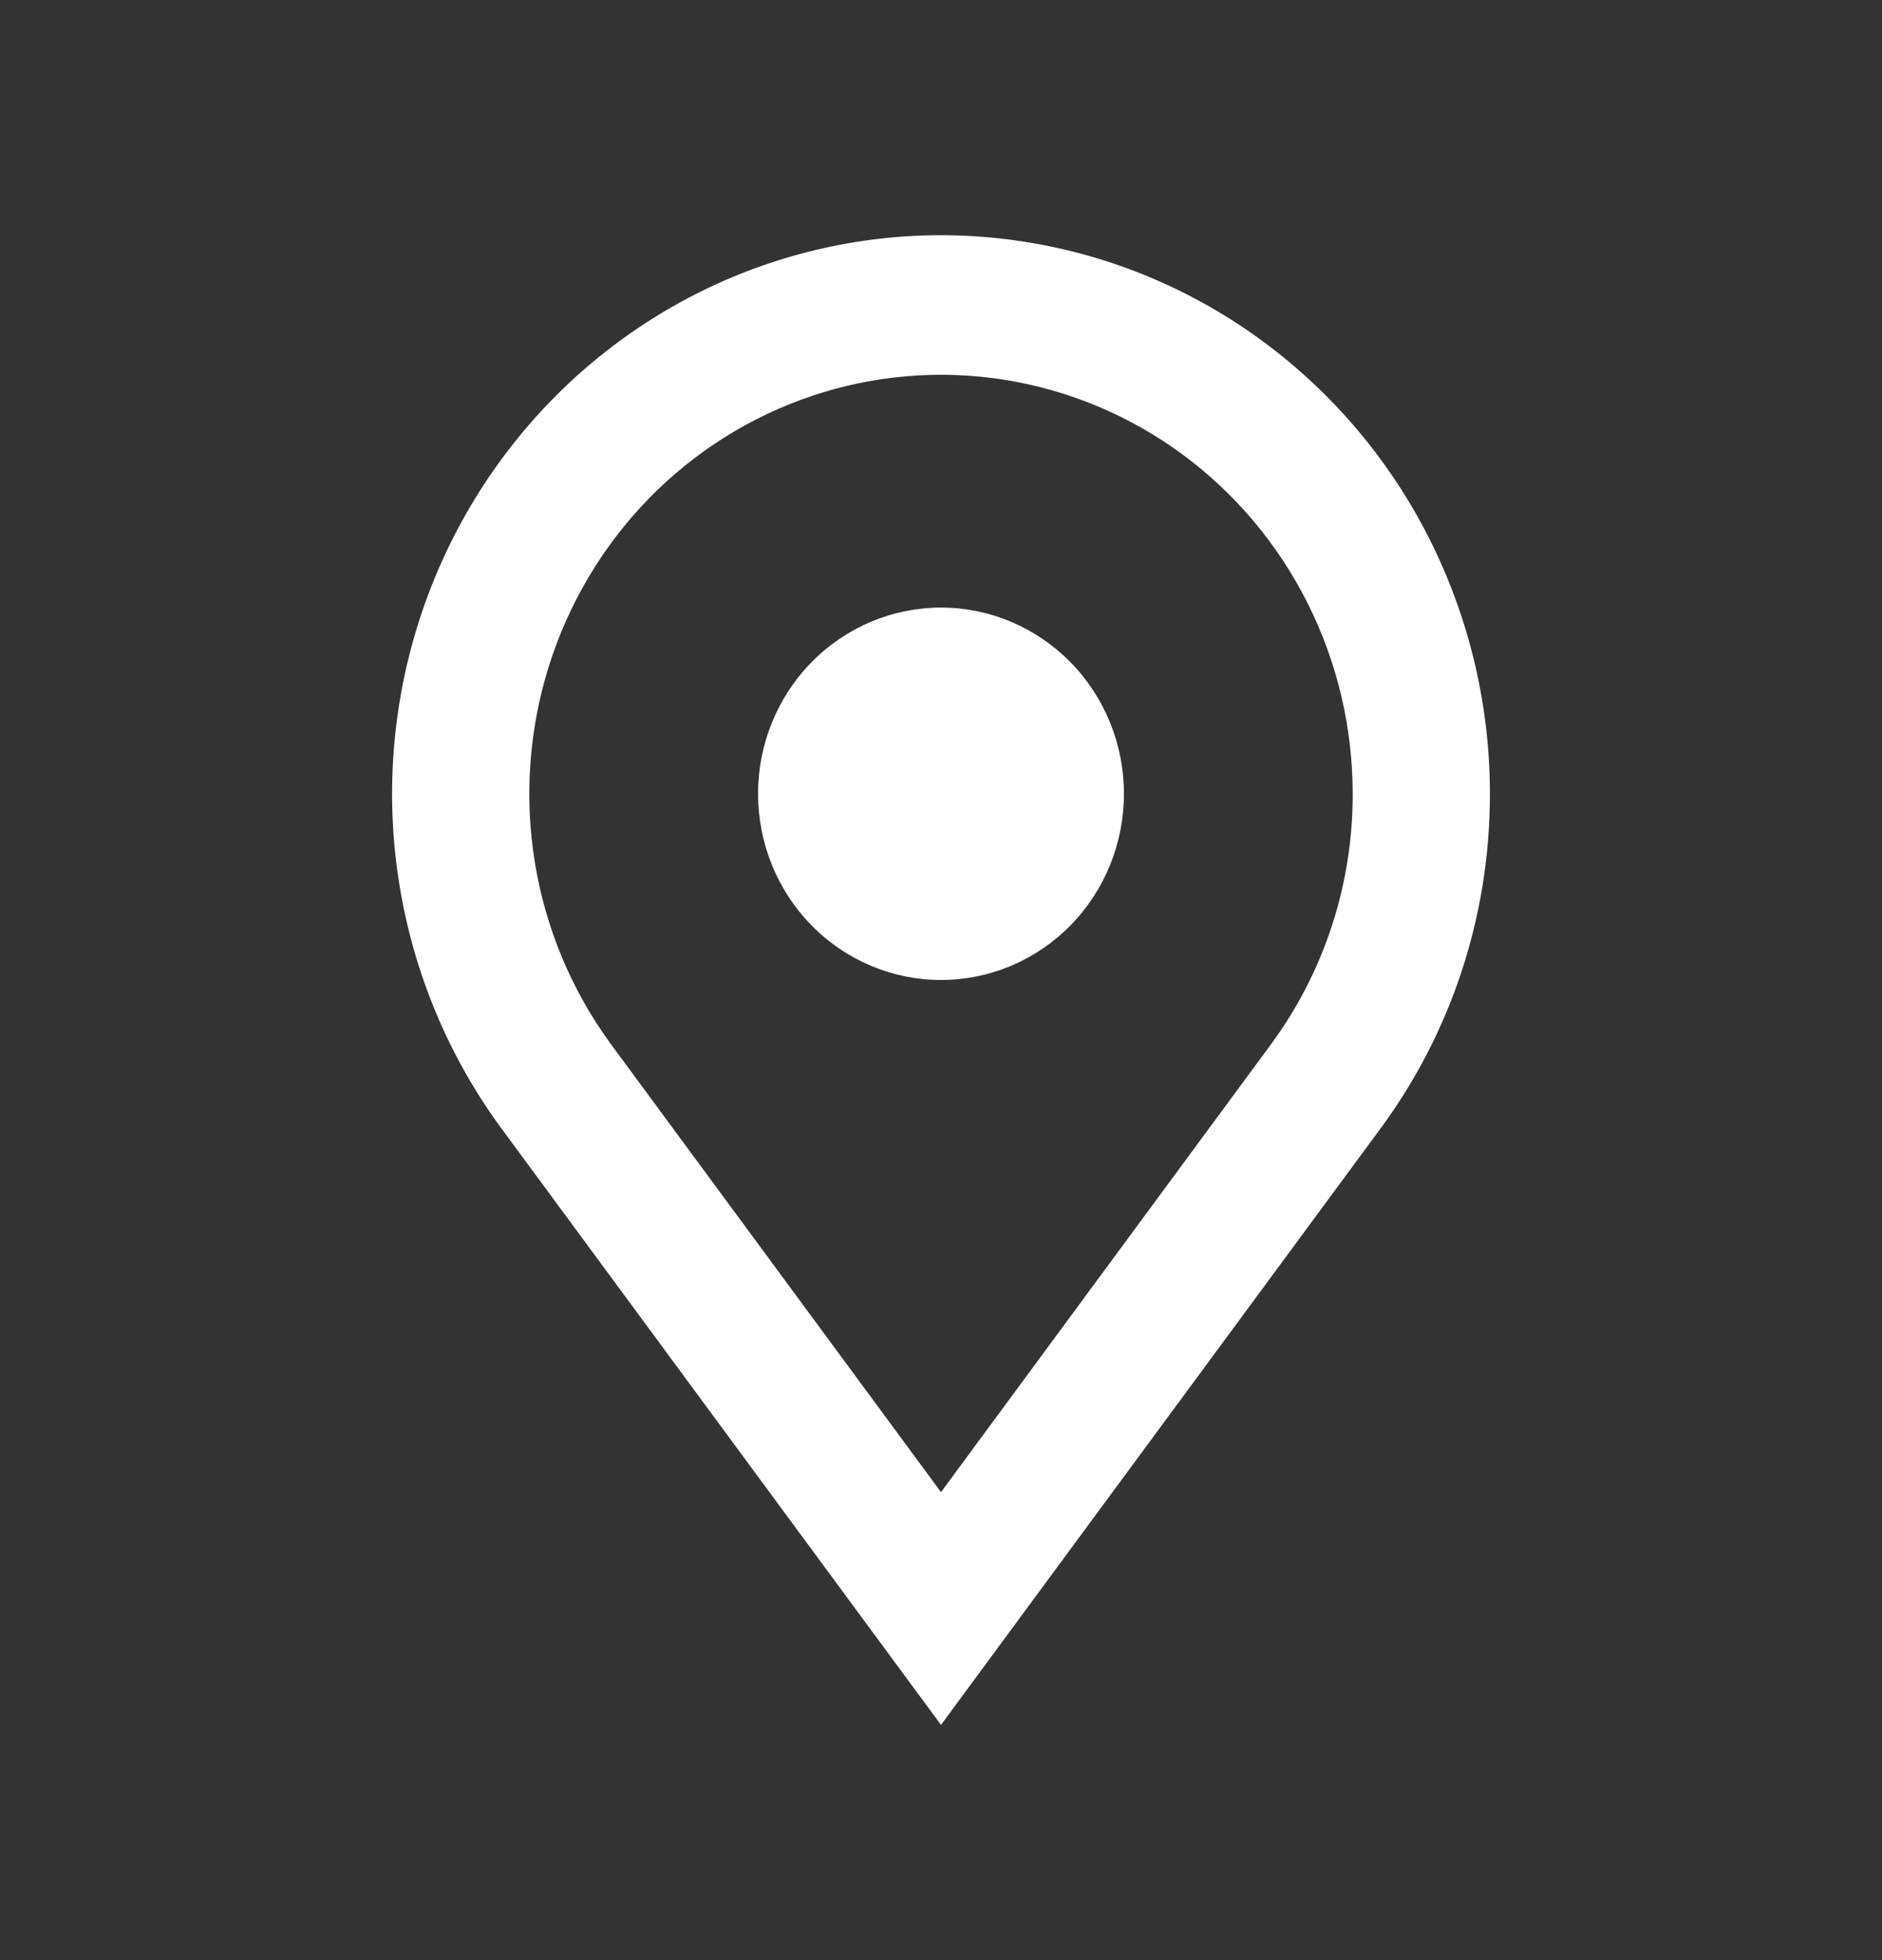 <svg width="24" height="25" viewBox="0 0 24 25" fill="none" xmlns="http://www.w3.org/2000/svg">
<rect x="0" y="0" width="24" height="25" fill="#333333" stroke="none"/>
<path fill-rule="evenodd" clip-rule="evenodd" d="M17.25 10.124C17.253 11.269 16.891 12.385 16.22 13.303L12 19.031L7.78 13.303C7.286 12.624 6.957 11.835 6.821 11.001C6.685 10.167 6.745 9.312 6.996 8.507C7.248 7.701 7.683 6.967 8.267 6.366C8.851 5.765 9.567 5.314 10.356 5.049C11.144 4.784 11.983 4.714 12.804 4.843C13.625 4.973 14.404 5.299 15.077 5.794C15.749 6.289 16.297 6.94 16.675 7.693C17.053 8.446 17.25 9.279 17.25 10.124ZM19 10.124C19 11.716 18.488 13.184 17.623 14.369L13.093 20.516L12 22L10.906 20.516L6.377 14.369C5.717 13.463 5.278 12.411 5.096 11.299C4.913 10.187 4.993 9.047 5.327 7.973C5.662 6.898 6.242 5.92 7.02 5.118C7.799 4.316 8.753 3.713 9.804 3.36C10.856 3.006 11.975 2.911 13.069 3.084C14.164 3.256 15.203 3.69 16.1 4.35C16.998 5.011 17.729 5.878 18.233 6.882C18.737 7.886 19 8.997 19 10.124ZM12 12.499C12.619 12.499 13.212 12.249 13.65 11.804C14.088 11.358 14.333 10.754 14.333 10.124C14.333 9.494 14.088 8.89 13.65 8.445C13.212 8 12.619 7.749 12 7.749C11.381 7.749 10.788 8 10.35 8.445C9.912 8.89 9.667 9.494 9.667 10.124C9.667 10.754 9.912 11.358 10.35 11.804C10.788 12.249 11.381 12.499 12 12.499Z" fill="white"/>
</svg>
